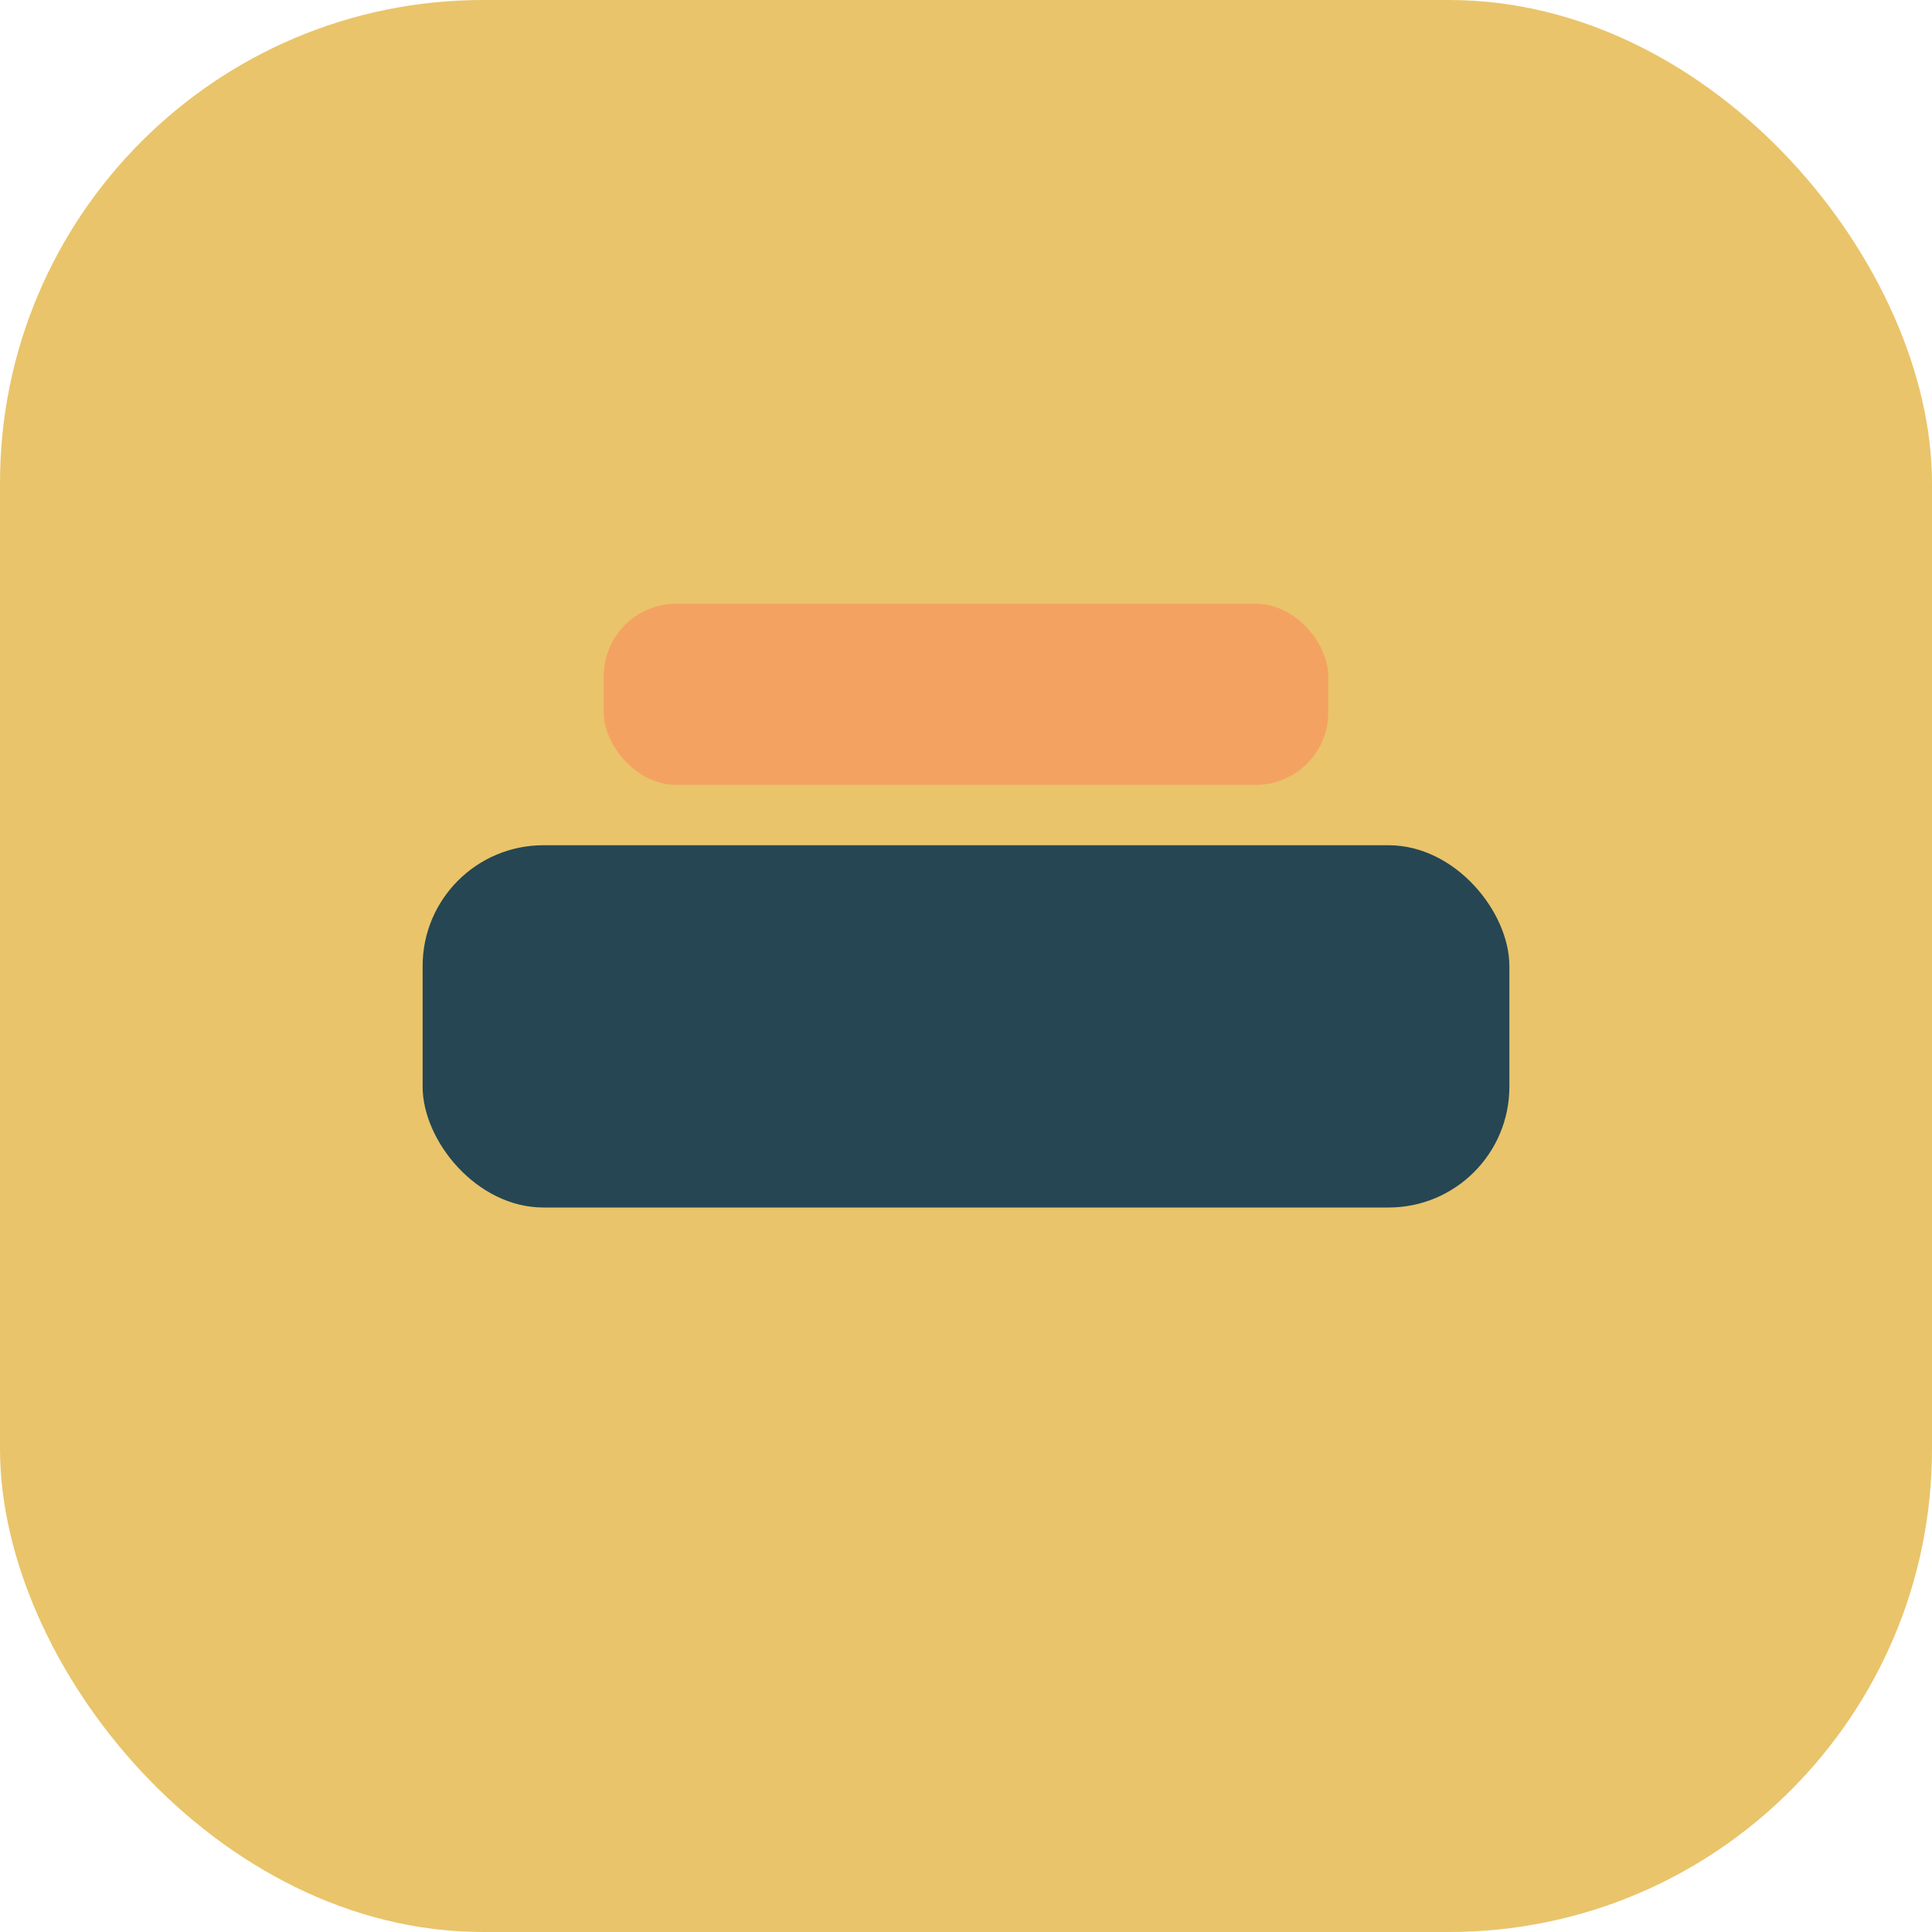 <?xml version="1.0" encoding="UTF-8"?>
<svg xmlns="http://www.w3.org/2000/svg" width="32" height="32" viewBox="0 0 32 32"><rect width="32" height="32" rx="8" fill="#E9C46A"/><rect x="7" y="14" width="18" height="6" rx="2" fill="#264653"/><rect x="10" y="10" width="12" height="3" rx="1.2" fill="#F4A261"/></svg>